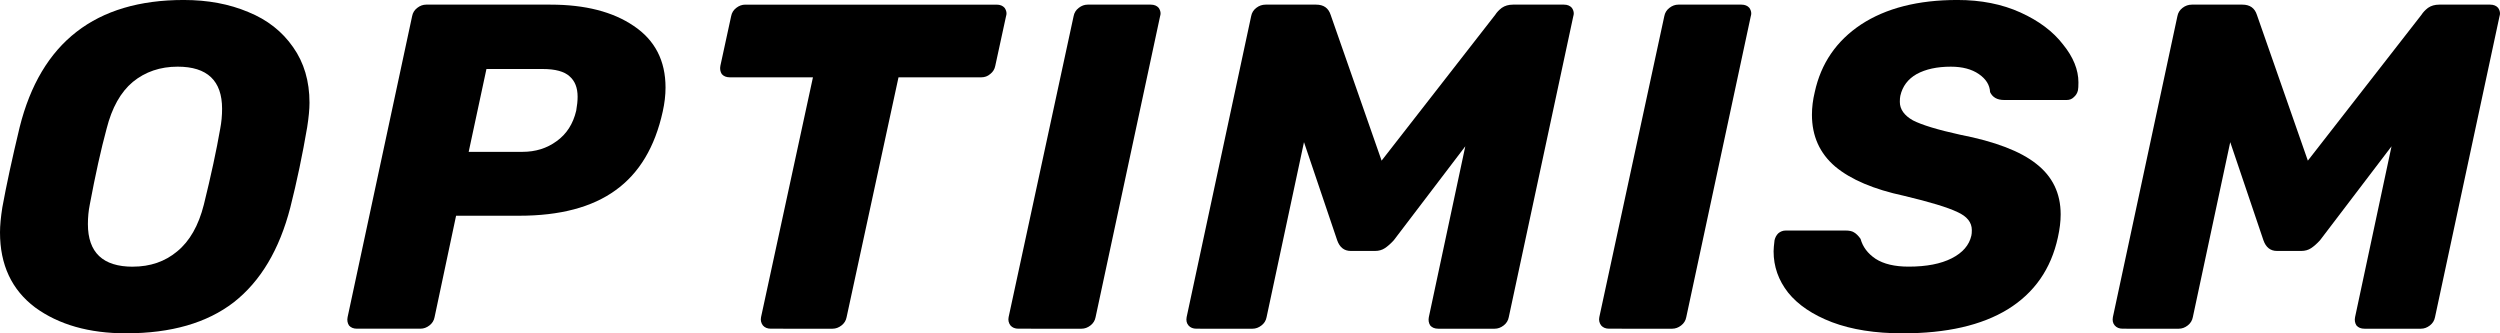 <svg fill="none" height="20" viewBox="0 0 150 20" width="150" xmlns="http://www.w3.org/2000/svg"><g fill="#000"><path d="m7.574 20c-2.225 0-4.049-.518-5.47-1.556-1.403-1.056-2.104-2.555-2.104-4.5 0-.407.047-.907.14-1.5.243-1.333.589-2.935 1.038-4.806 1.272-5.093 4.554-7.639 9.846-7.639 1.44 0 2.73.241 3.871.722 1.141.463 2.038 1.167 2.693 2.111.654.926.982 2.037.982 3.333 0 .389-.047.88-.14 1.472-.281 1.648-.617 3.25-1.01 4.806-.655 2.537-1.786 4.435-3.394 5.694-1.608 1.241-3.759 1.861-6.452 1.861zm.393-4c1.047 0 1.936-.306 2.665-.917.748-.611 1.281-1.546 1.599-2.805.43-1.741.757-3.259.982-4.556.075-.389.112-.787.112-1.194 0-1.685-.888-2.528-2.665-2.528-1.047 0-1.945.306-2.693.917-.729.611-1.253 1.546-1.571 2.806-.337 1.241-.673 2.759-1.01 4.556-.075.37-.112.759-.112 1.167 0 1.704.898 2.556 2.693 2.556z"/><path d="m21.417 19.722c-.206 0-.365-.065-.477-.194-.093-.148-.122-.315-.084-.5l3.871-18.056c.037-.204.14-.37.309-.5.168-.13.346-.194.533-.194h7.462c2.076 0 3.74.426 4.993 1.278 1.272.852 1.908 2.083 1.908 3.694 0 .463-.056.944-.168 1.444-.468 2.13-1.412 3.704-2.833 4.722-1.403 1.018-3.329 1.528-5.779 1.528h-3.787l-1.29 6.083c-.037.204-.14.37-.309.5-.168.13-.346.194-.533.194zm9.93-10.611c.785 0 1.468-.213 2.048-.639.599-.426.991-1.037 1.178-1.833.056-.315.084-.593.084-.833 0-.537-.159-.944-.477-1.222-.318-.296-.86-.444-1.627-.444h-3.366l-1.066 4.972z"/><path d="m46.252 19.722c-.206 0-.365-.065-.477-.194-.112-.148-.15-.315-.112-.5l3.114-14.389h-4.993c-.206 0-.365-.065-.477-.194-.093-.148-.121-.315-.084-.5l.645-2.972c.037-.204.14-.37.308-.5.168-.13.346-.194.533-.194h15.092c.206 0 .365.065.477.194.075.111.112.222.112.333 0 .056-.009.111-.028.167l-.645 2.972c-.037.204-.14.37-.309.5-.15.13-.327.194-.533.194h-4.965l-3.114 14.389c-.037.204-.14.37-.308.5-.168.13-.346.194-.533.194z"/><path d="m61.106 19.722c-.206 0-.365-.065-.477-.194-.112-.148-.15-.315-.112-.5l3.899-18.056c.037-.204.14-.37.309-.5.168-.13.346-.194.533-.194h3.787c.206 0 .365.065.477.194.075.111.112.222.112.333 0 .056-.009.111-.028.167l-3.871 18.056c-.037.204-.14.37-.308.5-.168.13-.346.194-.533.194z"/><path d="m71.787 19.722c-.206 0-.365-.065-.477-.194-.112-.13-.15-.296-.112-.5l3.871-18.056c.037-.204.14-.37.308-.5.168-.13.355-.194.561-.194h3.03c.449 0 .739.204.87.611l3.058 8.75 6.817-8.75c.093-.148.224-.287.393-.417.187-.13.411-.194.673-.194h3.058c.206 0 .365.065.477.194.075.111.112.222.112.333 0 .056-.009.111-.028.167l-3.871 18.056c-.037.204-.14.37-.309.5-.168.13-.346.194-.533.194h-3.394c-.206 0-.365-.065-.477-.194-.093-.148-.121-.315-.084-.5l2.188-10.25-4.292 5.639c-.187.204-.365.361-.533.472s-.365.167-.589.167h-1.459c-.393 0-.664-.213-.814-.639l-1.992-5.889-2.244 10.5c-.037.204-.14.37-.309.5-.168.13-.346.194-.533.194z"/><path d="m96.548 19.722c-.206 0-.365-.065-.477-.194-.112-.148-.15-.315-.112-.5l3.899-18.056c.037-.204.14-.37.308-.5.168-.13.346-.194.533-.194h3.787c.206 0 .365.065.477.194.075.111.112.222.112.333 0 .056-.009.111-.028.167l-3.871 18.056c-.037.204-.14.37-.309.5-.168.13-.346.194-.533.194z"/><path d="m114.159 20c-1.646 0-3.058-.222-4.236-.667-1.16-.444-2.039-1.037-2.637-1.778-.58-.741-.87-1.565-.87-2.472 0-.148.019-.37.056-.667.038-.167.113-.306.225-.417.131-.111.28-.167.449-.167h3.59c.225 0 .393.037.505.111.131.074.262.204.393.389.131.481.43.88.898 1.194.486.315 1.15.472 1.991.472 1.066 0 1.927-.167 2.581-.5.655-.333 1.048-.787 1.178-1.361.019-.074.028-.185.028-.333 0-.463-.289-.824-.869-1.083-.58-.278-1.646-.602-3.198-.972-1.814-.389-3.189-.972-4.124-1.75-.935-.796-1.402-1.833-1.402-3.111 0-.444.056-.898.168-1.361.374-1.722 1.3-3.074 2.777-4.056 1.496-.981 3.422-1.472 5.779-1.472 1.421 0 2.684.25 3.787.75s1.954 1.139 2.553 1.917c.617.759.925 1.519.925 2.278 0 .222-.009.38-.028.472-.037.167-.121.306-.252.417-.112.111-.253.167-.421.167h-3.759c-.411 0-.692-.157-.841-.472-.019-.426-.244-.787-.674-1.083-.43-.296-.991-.444-1.683-.444-.823 0-1.505.148-2.048.444-.523.296-.851.731-.981 1.306-.019.093-.029.213-.029.361 0 .444.262.815.786 1.111.542.278 1.487.565 2.833.861 2.095.407 3.619.991 4.573 1.75.972.759 1.458 1.769 1.458 3.028 0 .426-.056.889-.168 1.389-.411 1.889-1.412 3.324-3.002 4.306-1.57.963-3.674 1.444-6.311 1.444z"/><path d="m127.362 19.722c-.206 0-.365-.065-.477-.194-.112-.13-.15-.296-.112-.5l3.871-18.056c.037-.204.14-.37.309-.5.168-.13.355-.194.561-.194h3.029c.449 0 .739.204.87.611l3.058 8.75 6.816-8.75c.094-.148.225-.287.393-.417.187-.13.411-.194.673-.194h3.058c.206 0 .365.065.477.194.075.111.112.222.112.333 0 .056-.009.111-.028.167l-3.871 18.056c-.038.204-.141.37-.309.5-.168.13-.346.194-.533.194h-3.394c-.206 0-.365-.065-.477-.194-.094-.148-.122-.315-.084-.5l2.188-10.25-4.292 5.639c-.187.204-.365.361-.533.472s-.365.167-.589.167h-1.459c-.393 0-.664-.213-.813-.639l-1.992-5.889-2.244 10.5c-.038.204-.141.37-.309.5-.168.13-.346.194-.533.194z"/></g></svg>